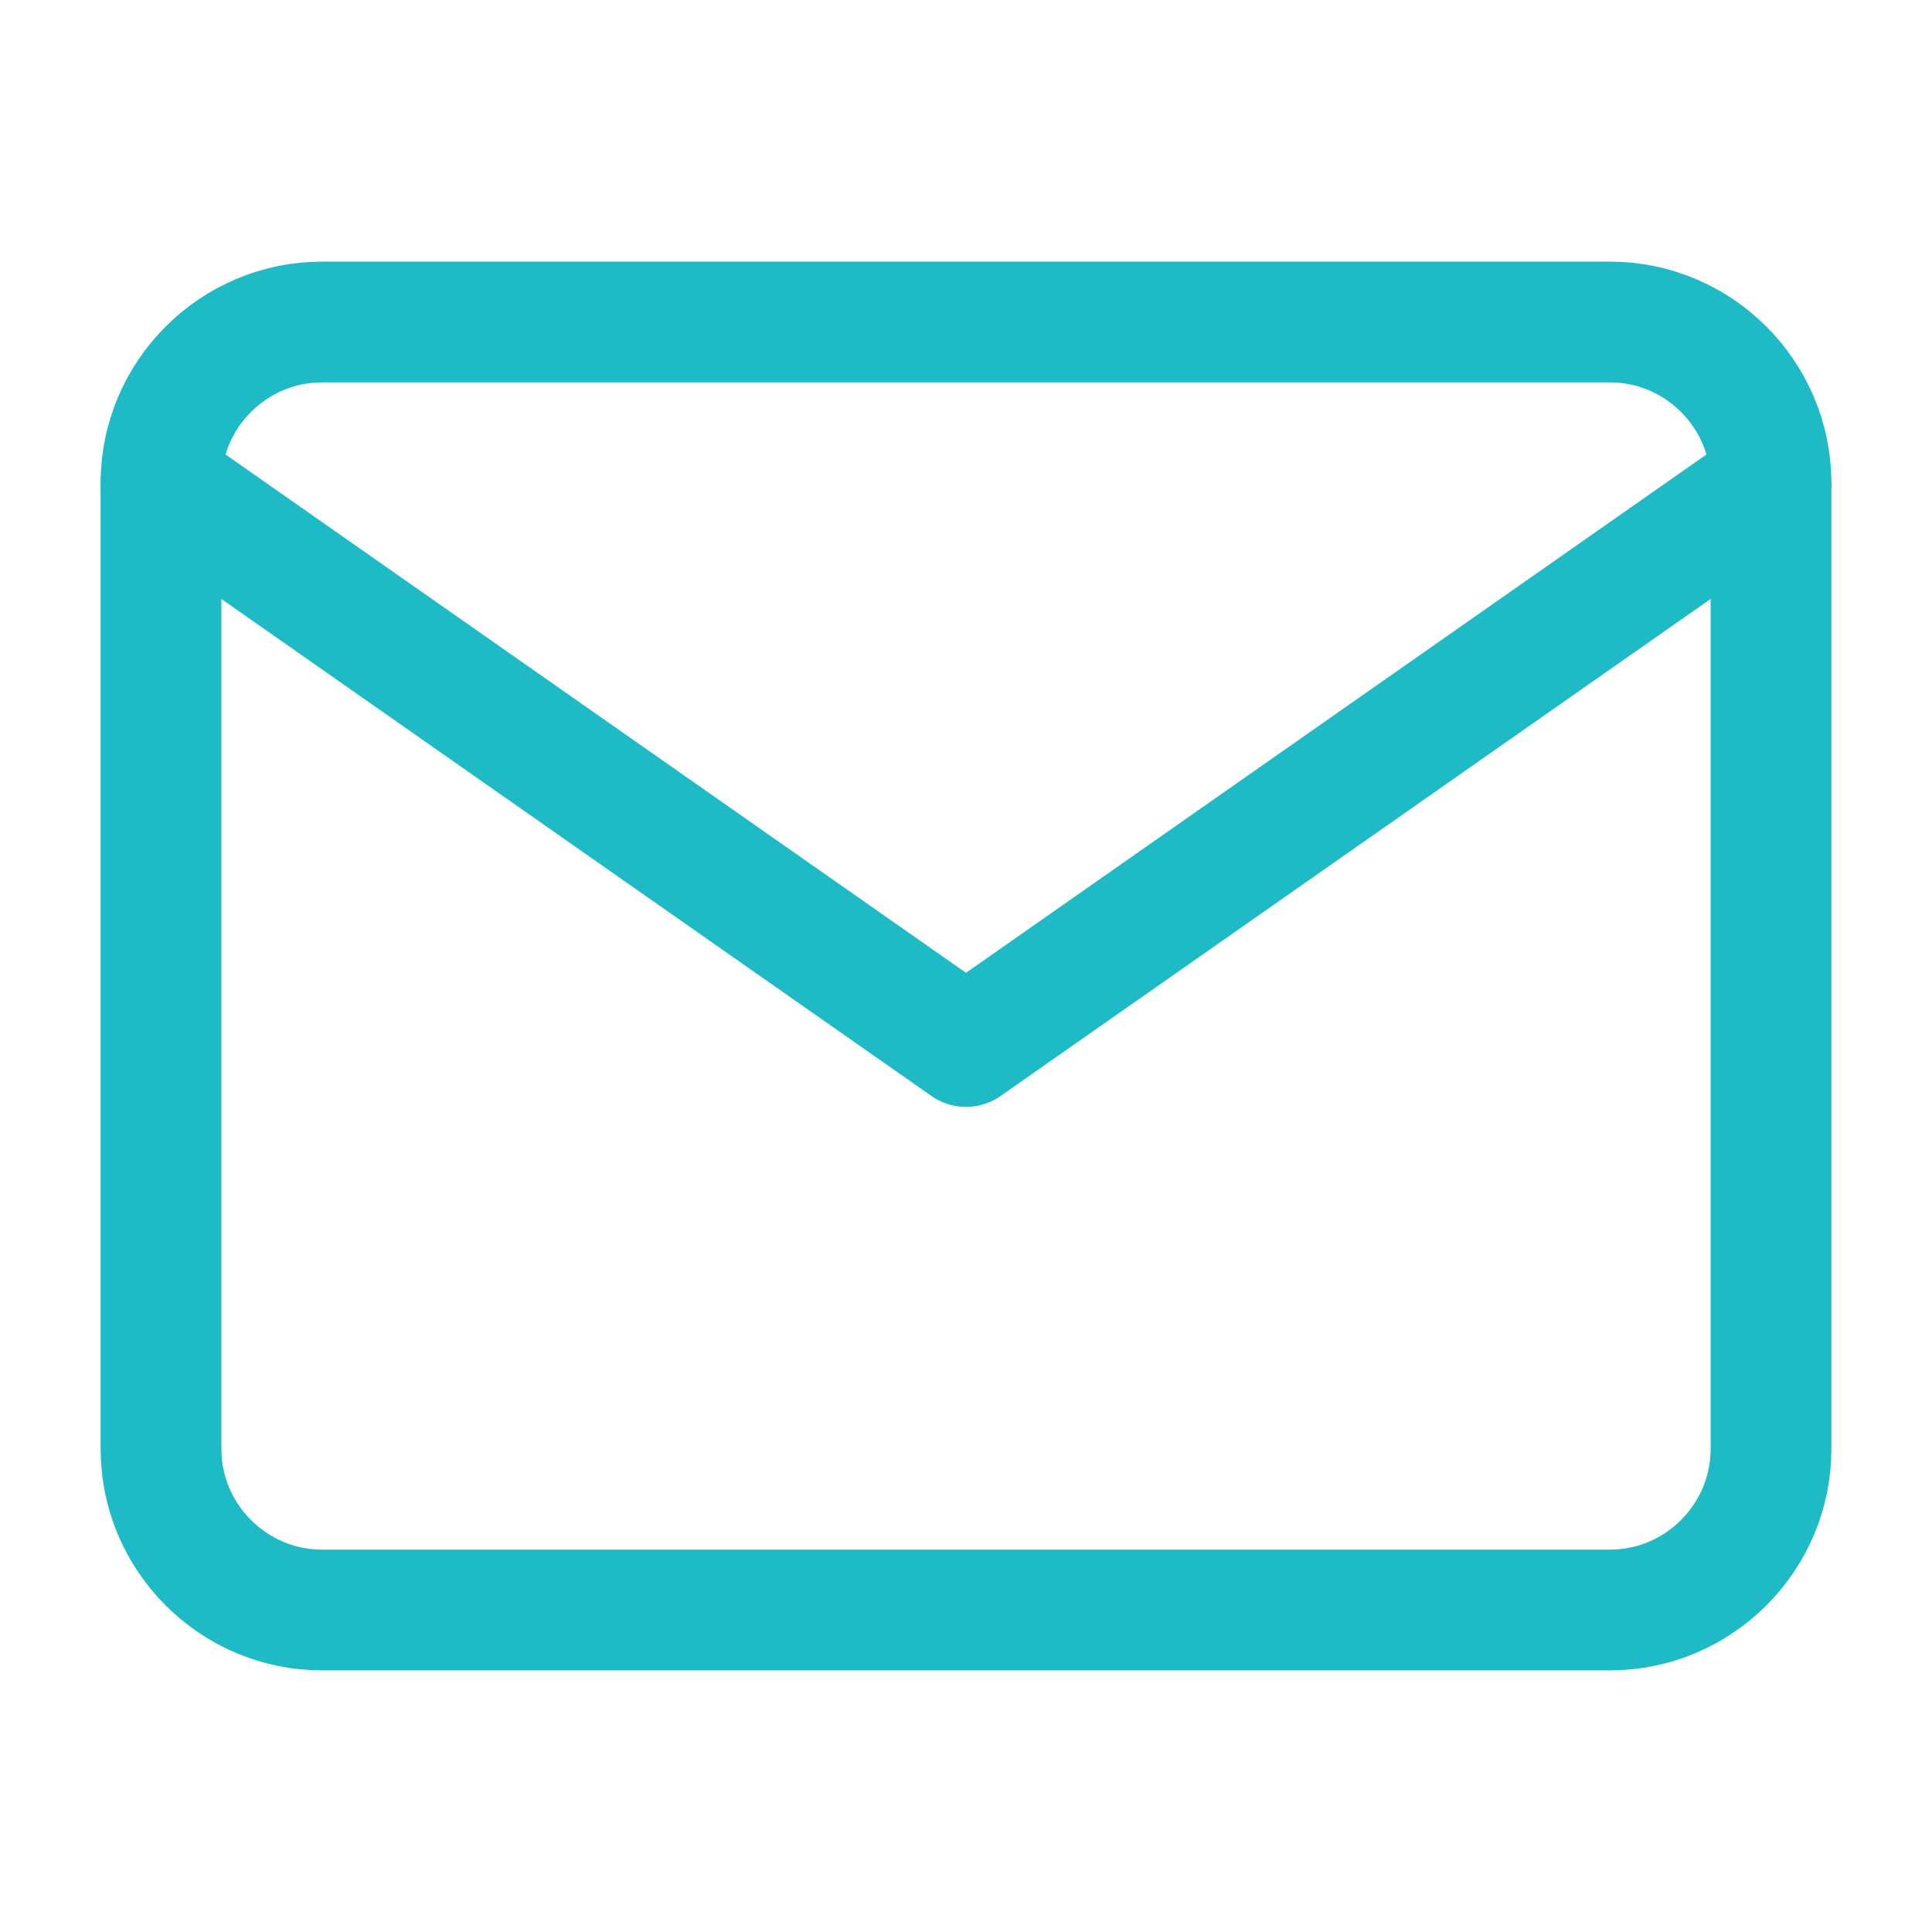 <svg width="24" height="24" viewBox="0 0 24 24" fill="none" xmlns="http://www.w3.org/2000/svg"><path d="M4 4h16c1.1 0 2 .9 2 2v12c0 1.1-.9 2-2 2H4c-1.1 0-2-.9-2-2V6c0-1.1.9-2 2-2z" stroke="#1EBAC6" stroke-width="1.5" stroke-linecap="round" stroke-linejoin="round"/><path d="M22 6l-10 7L2 6" stroke="#1EBAC6" stroke-width="1.5" stroke-linecap="round" stroke-linejoin="round"/></svg>